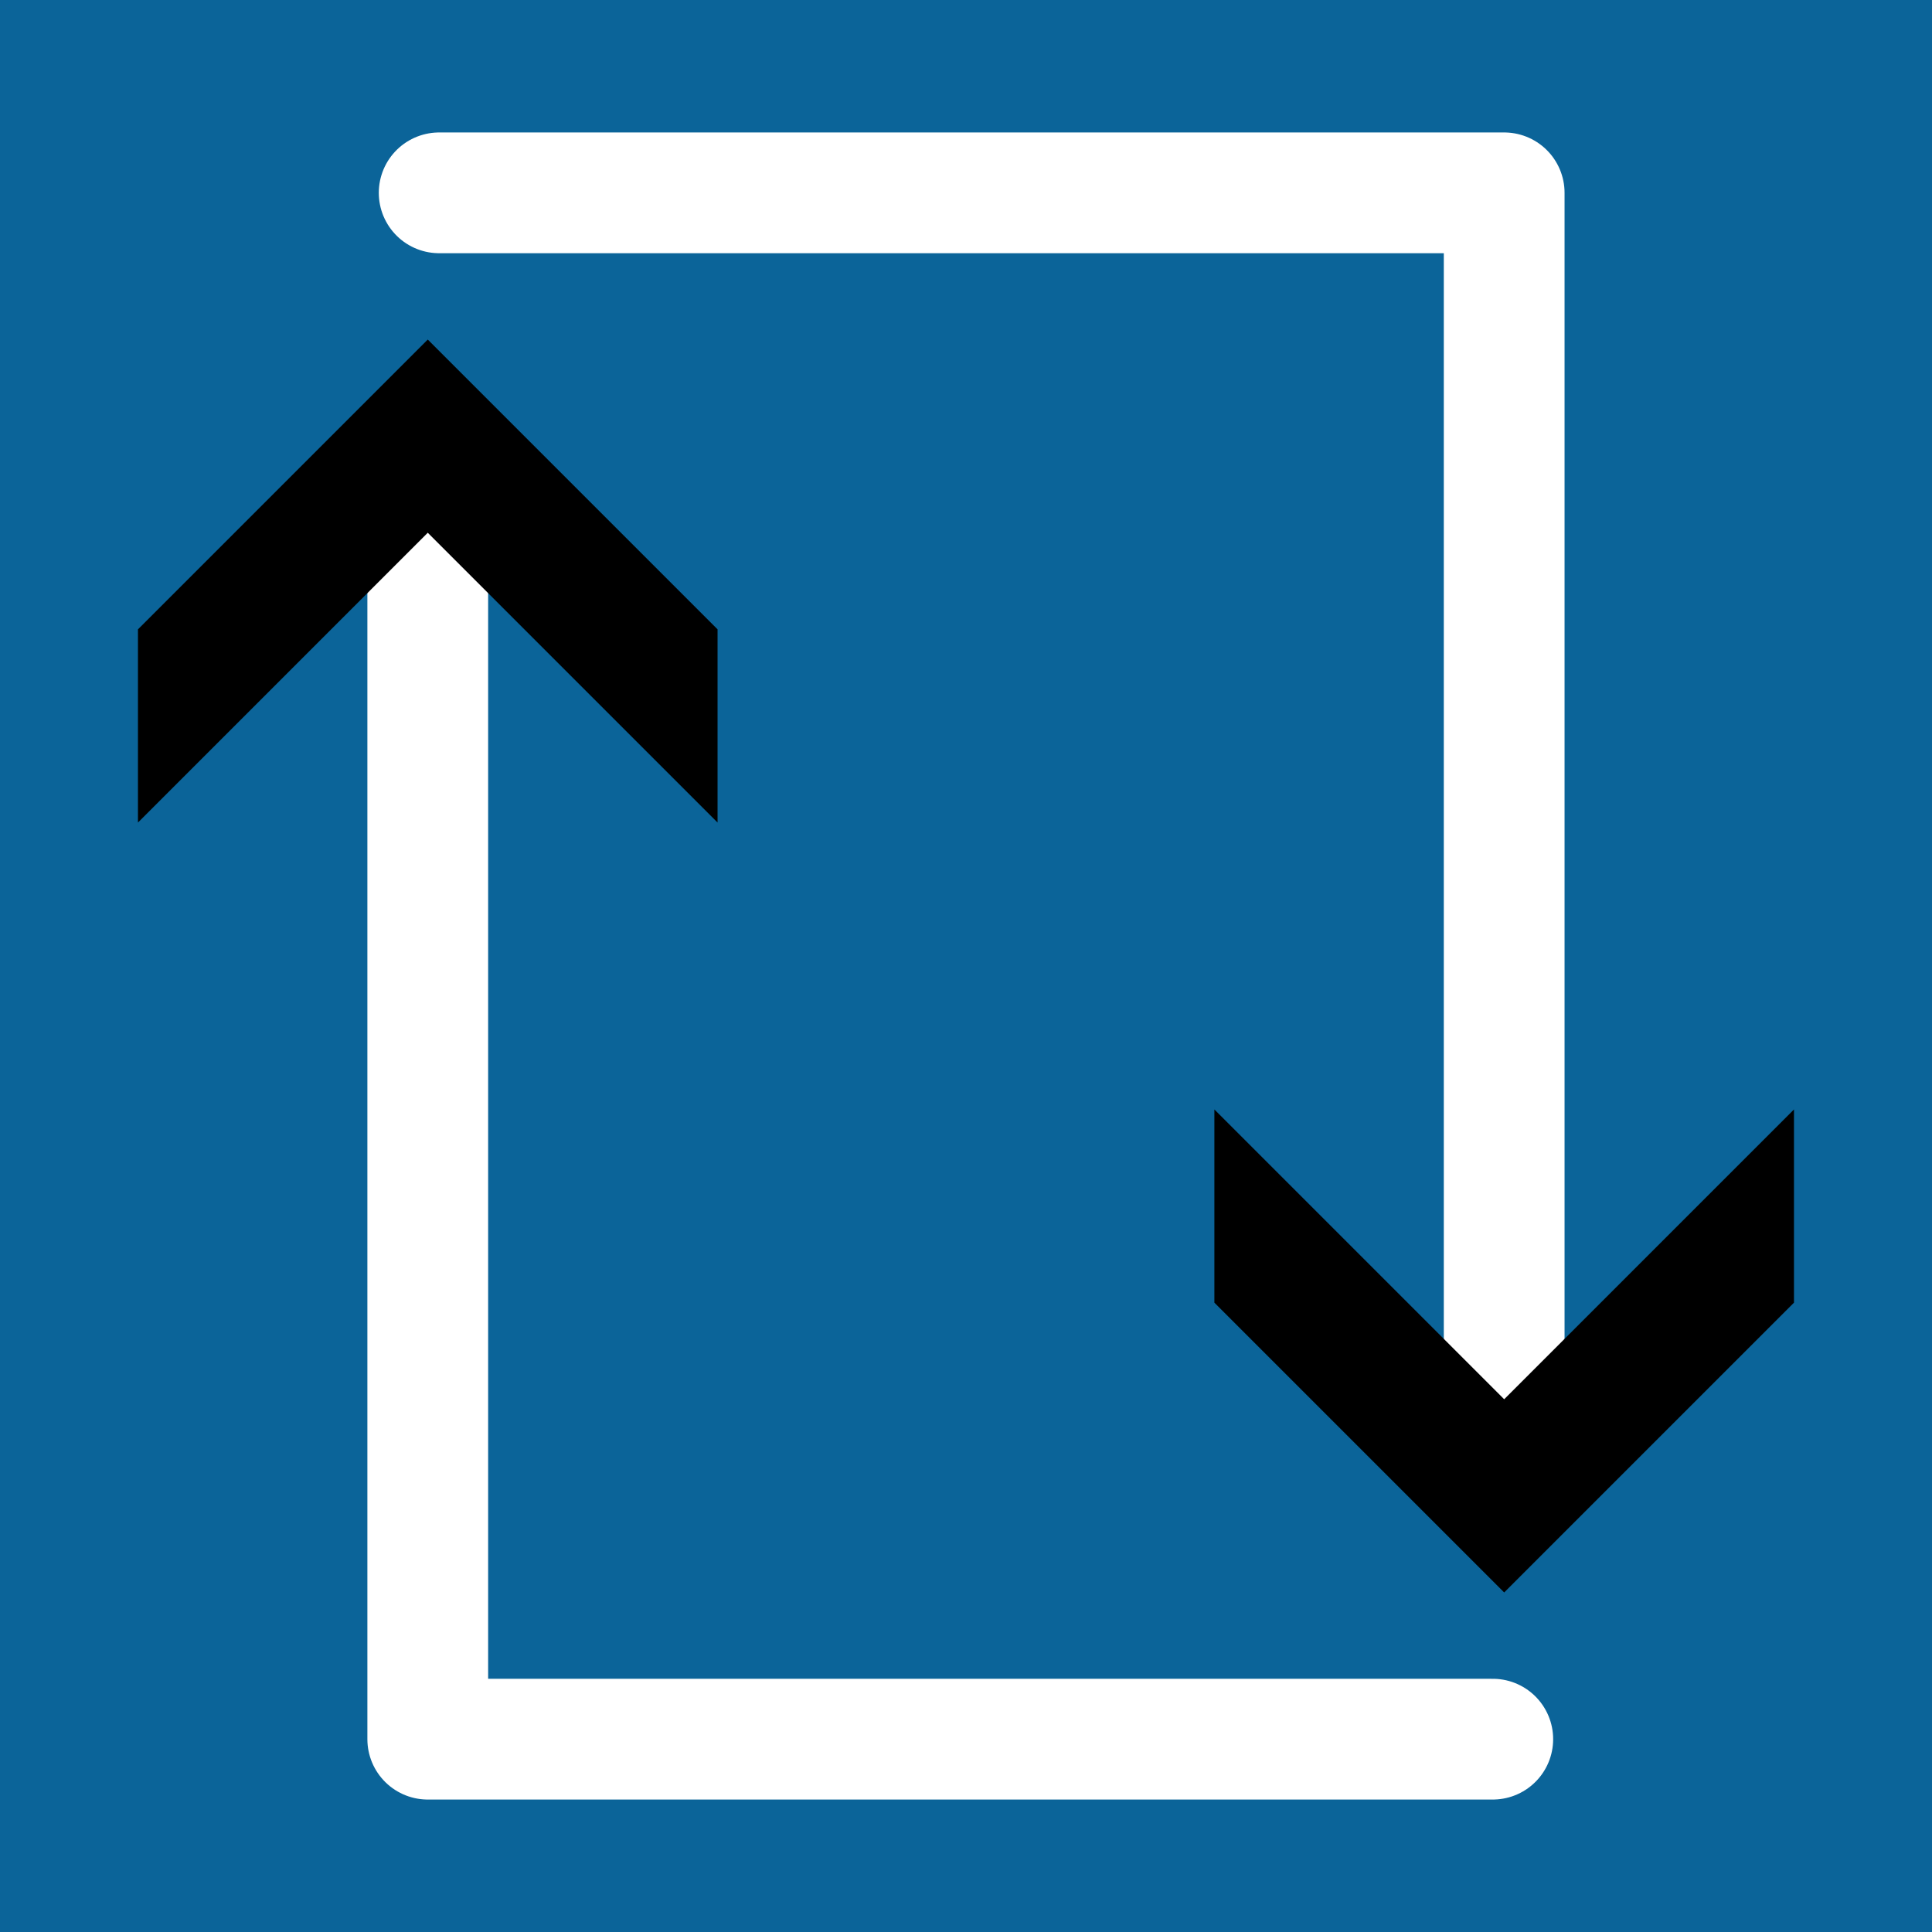 <?xml version="1.0" encoding="UTF-8" standalone="no"?>
<!-- Created with Inkscape (http://www.inkscape.org/) -->

<svg
   width="32mm"
   height="32mm"
   viewBox="0 0 32 32"
   version="1.1"
   id="svg4491"
   inkscape:version="1.3.2 (091e20e, 2023-11-25, custom)"
   sodipodi:docname="brotate.svg"
   inkscape:export-filename="brotate-Icon-32px.png"
   inkscape:export-xdpi="25.4"
   inkscape:export-ydpi="25.4"
   xmlns:inkscape="http://www.inkscape.org/namespaces/inkscape"
   xmlns:sodipodi="http://sodipodi.sourceforge.net/DTD/sodipodi-0.dtd"
   xmlns="http://www.w3.org/2000/svg"
   xmlns:svg="http://www.w3.org/2000/svg"
   xmlns:rdf="http://www.w3.org/1999/02/22-rdf-syntax-ns#"
   xmlns:cc="http://creativecommons.org/ns#"
   xmlns:dc="http://purl.org/dc/elements/1.1/">
  <defs
     id="defs4485">
    <marker
       style="overflow:visible"
       id="ArrowWideHeavy"
       refX="0"
       refY="0"
       orient="auto-start-reverse"
       inkscape:stockid="Wide, heavy arrow"
       markerWidth="0.8"
       markerHeight="3.001"
       viewBox="0 0 1 1"
       inkscape:isstock="true"
       inkscape:collect="always"
       preserveAspectRatio="xMidYMid">
      <path
         style="fill:context-stroke;fill-rule:evenodd;stroke:none"
         d="m 1,0 -3,3 h -2 l 3,-3 -3,-3 h 2 z"
         id="path3" />
    </marker>
    <rect
       x="7.321"
       y="14.643"
       width="101.429"
       height="91.071"
       id="rect1" />
    <marker
       style="overflow:visible"
       id="ArrowWideHeavy-0"
       refX="0"
       refY="0"
       orient="auto-start-reverse"
       inkscape:stockid="Wide, heavy arrow"
       markerWidth="0.8"
       markerHeight="3.001"
       viewBox="0 0 1 1"
       inkscape:isstock="true"
       inkscape:collect="always"
       preserveAspectRatio="xMidYMid">
      <path
         style="fill:context-stroke;fill-rule:evenodd;stroke:none"
         d="m 1,0 -3,3 h -2 l 3,-3 -3,-3 h 2 z"
         id="path3-4" />
    </marker>
  </defs>
  <sodipodi:namedview
     id="base"
     pagecolor="#ffffff"
     bordercolor="#666666"
     borderopacity="1.0"
     inkscape:pageopacity="0.0"
     inkscape:pageshadow="2"
     inkscape:zoom="3.959798"
     inkscape:cx="83.337585"
     inkscape:cy="64.776032"
     inkscape:document-units="mm"
     inkscape:current-layer="layer1"
     showgrid="false"
     inkscape:window-width="1920"
     inkscape:window-height="1096"
     inkscape:window-x="1912"
     inkscape:window-y="-8"
     inkscape:window-maximized="1"
     inkscape:showpageshadow="2"
     inkscape:pagecheckerboard="0"
     inkscape:deskcolor="#d1d1d1" />
  <g
     inkscape:label="Ebene 1"
     inkscape:groupmode="layer"
     id="layer1"
     transform="translate(0,-265)">
    <rect
       style="fill:#0b6499;fill-opacity:1;stroke:none;stroke-width:2.5;stroke-linecap:round;stroke-miterlimit:4;stroke-dasharray:none;stroke-dashoffset:0;stroke-opacity:1"
       id="rect5036"
       width="32"
       height="32"
       x="0"
       y="265" />
    <g
       id="g2"
       transform="translate(-1.479,-0.147)">
      <path
         style="fill:none;stroke:#ffffff;stroke-width:2;stroke-linecap:round;stroke-linejoin:round;stroke-opacity:1;marker-end:url(#ArrowWideHeavy)"
         d="M 8.753,268.341 H 26.393 v 21.582"
         id="path2"
         sodipodi:nodetypes="ccc" />
      <path
         style="fill:none;stroke:#ffffff;stroke-width:2;stroke-linecap:round;stroke-linejoin:round;stroke-opacity:1;marker-end:url(#ArrowWideHeavy-0)"
         d="M 26.204,293.953 H 8.564 v -21.582"
         id="path2-5"
         sodipodi:nodetypes="ccc" />
    </g>
  </g>
</svg>
